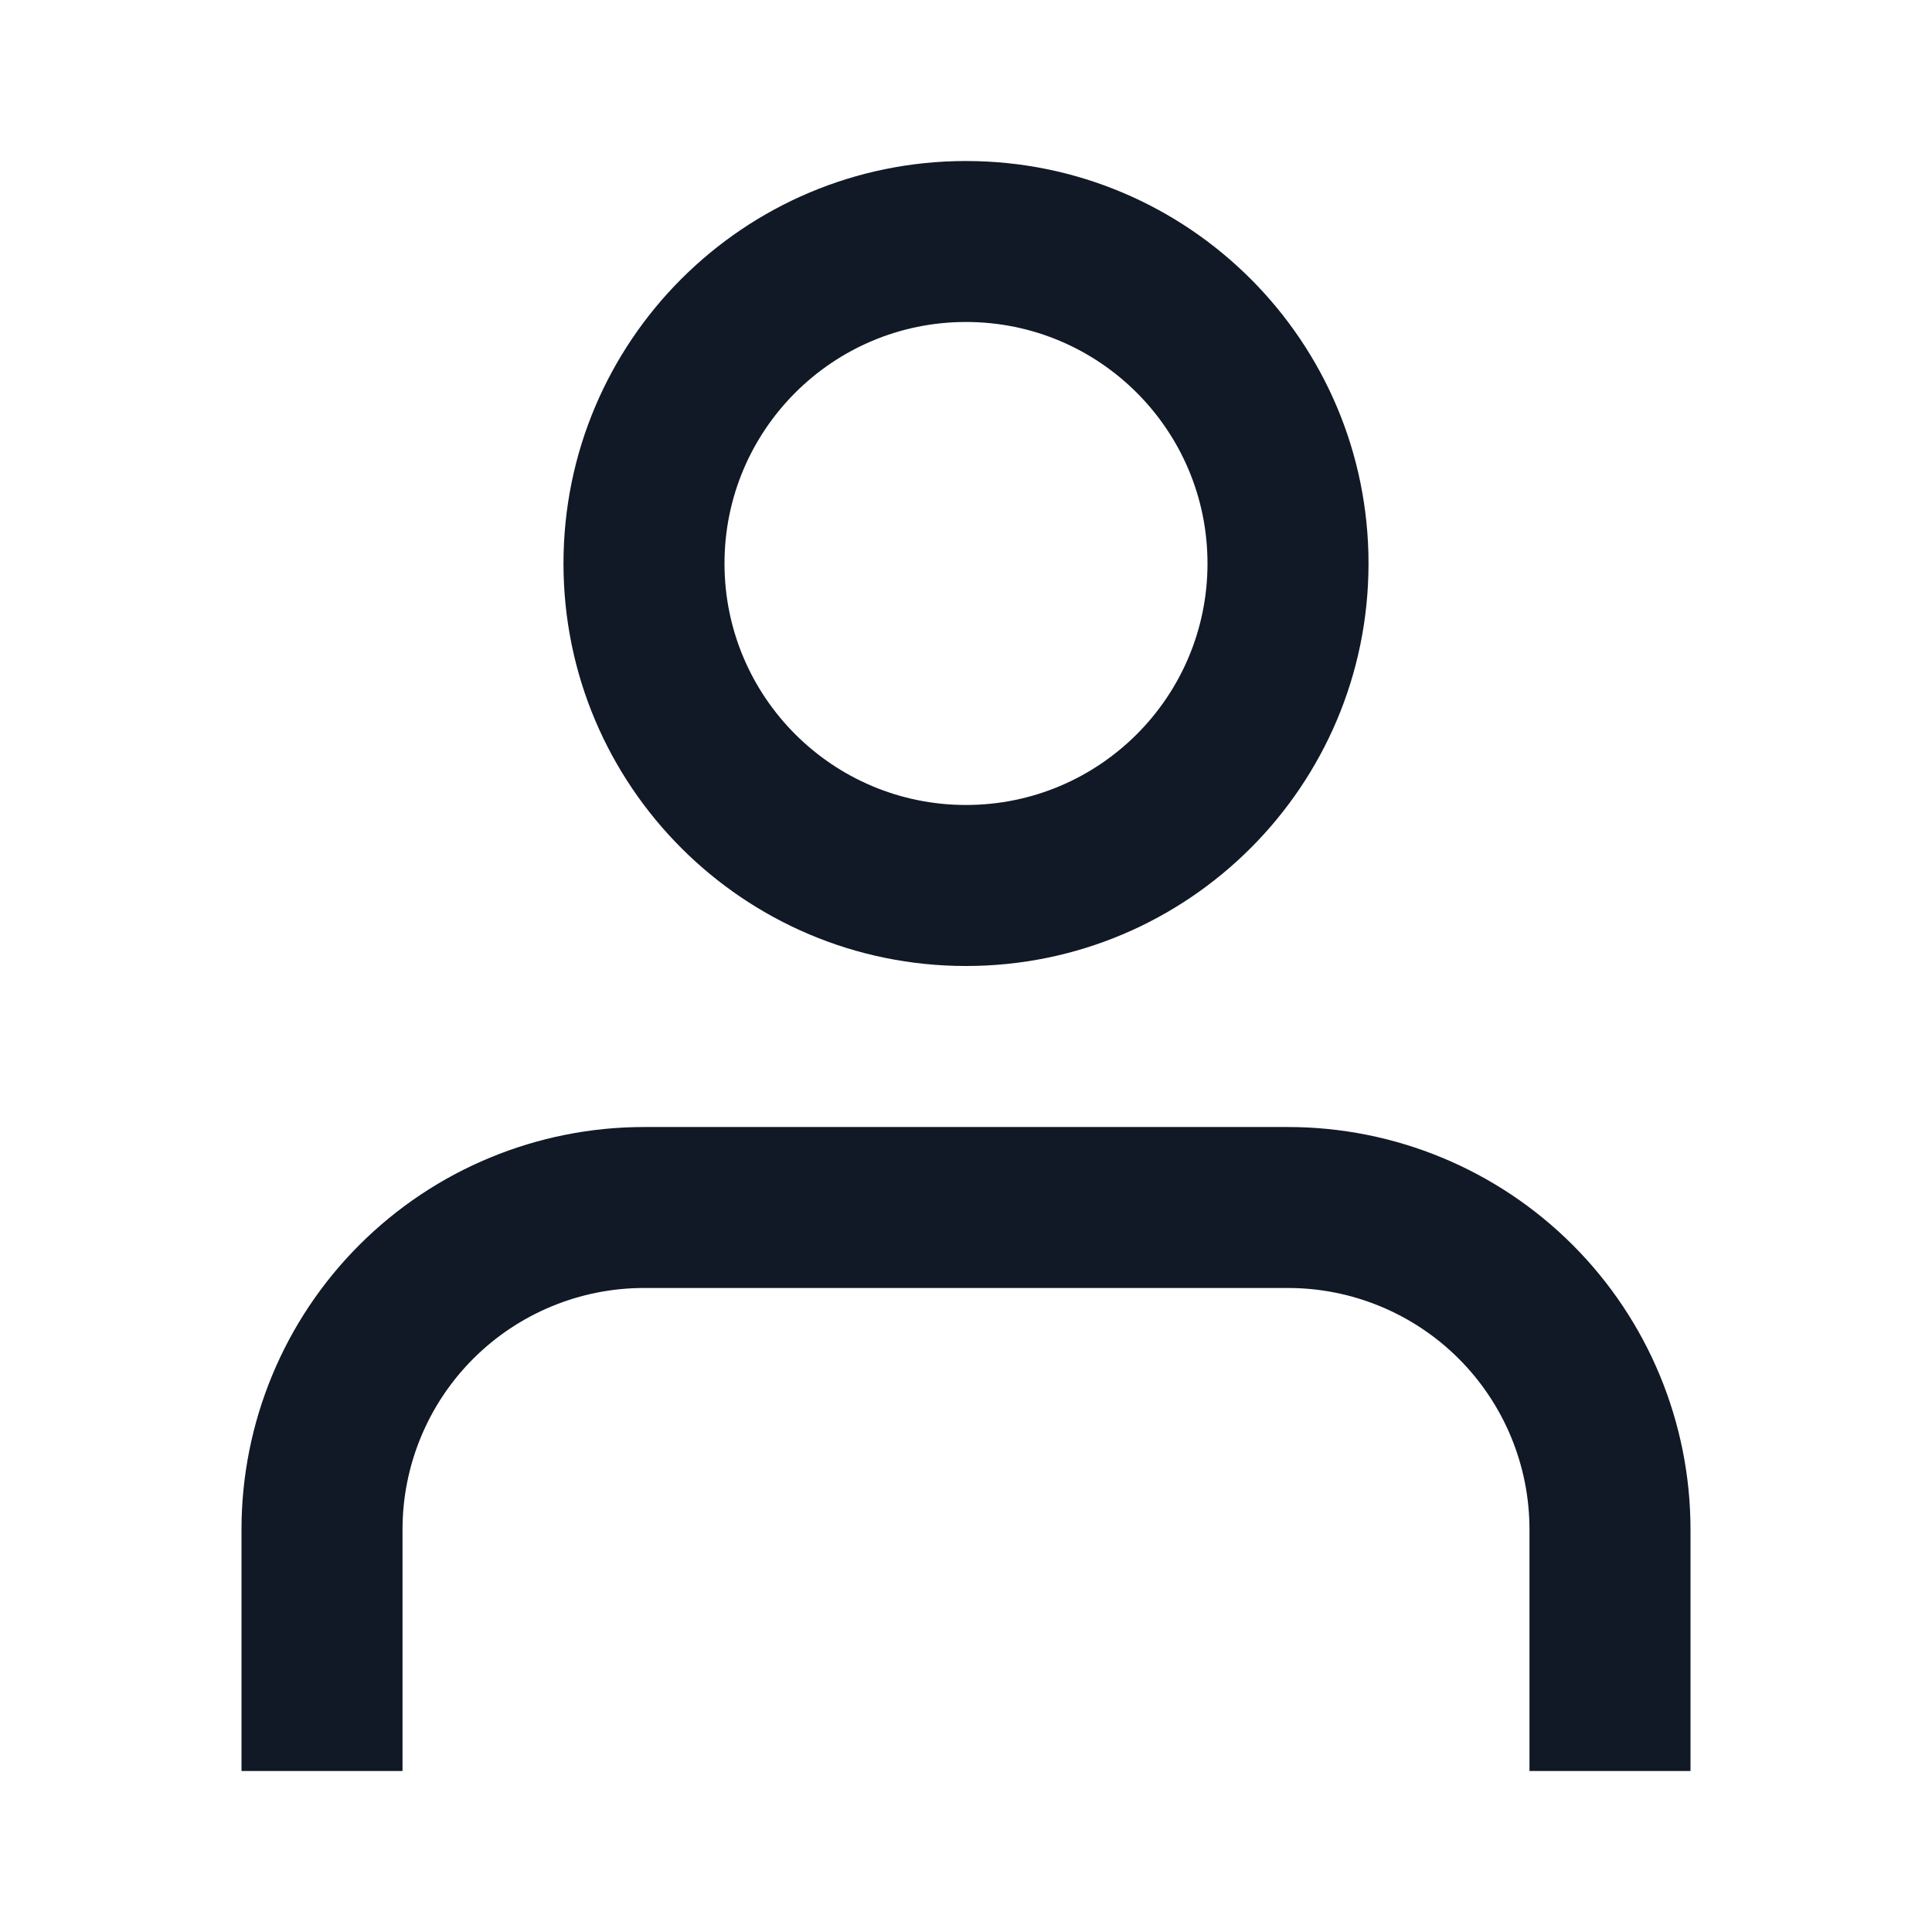 <svg width="32" height="32" viewBox="0 0 32 32" fill="none" xmlns="http://www.w3.org/2000/svg">
<path fill-rule="evenodd" clip-rule="evenodd" d="M16 2.667C12.318 2.667 9.333 5.651 9.333 9.333C9.333 13.015 12.318 16 16 16C19.682 16 22.667 13.015 22.667 9.333C22.667 5.651 19.682 2.667 16 2.667ZM12 9.333C12 7.124 13.791 5.333 16 5.333C18.209 5.333 20 7.124 20 9.333C20 11.543 18.209 13.333 16 13.333C13.791 13.333 12 11.543 12 9.333Z" fill="#111826"/>
<path d="M10.667 18.667C8.899 18.667 7.203 19.369 5.953 20.619C4.702 21.869 4 23.565 4 25.333V29.333H6.667V25.333C6.667 24.273 7.088 23.255 7.838 22.505C8.588 21.755 9.606 21.333 10.667 21.333H21.333C22.394 21.333 23.412 21.755 24.162 22.505C24.912 23.255 25.333 24.273 25.333 25.333V29.333H28V25.333C28 23.565 27.298 21.869 26.047 20.619C24.797 19.369 23.101 18.667 21.333 18.667H10.667Z" fill="#111826"/>
</svg>